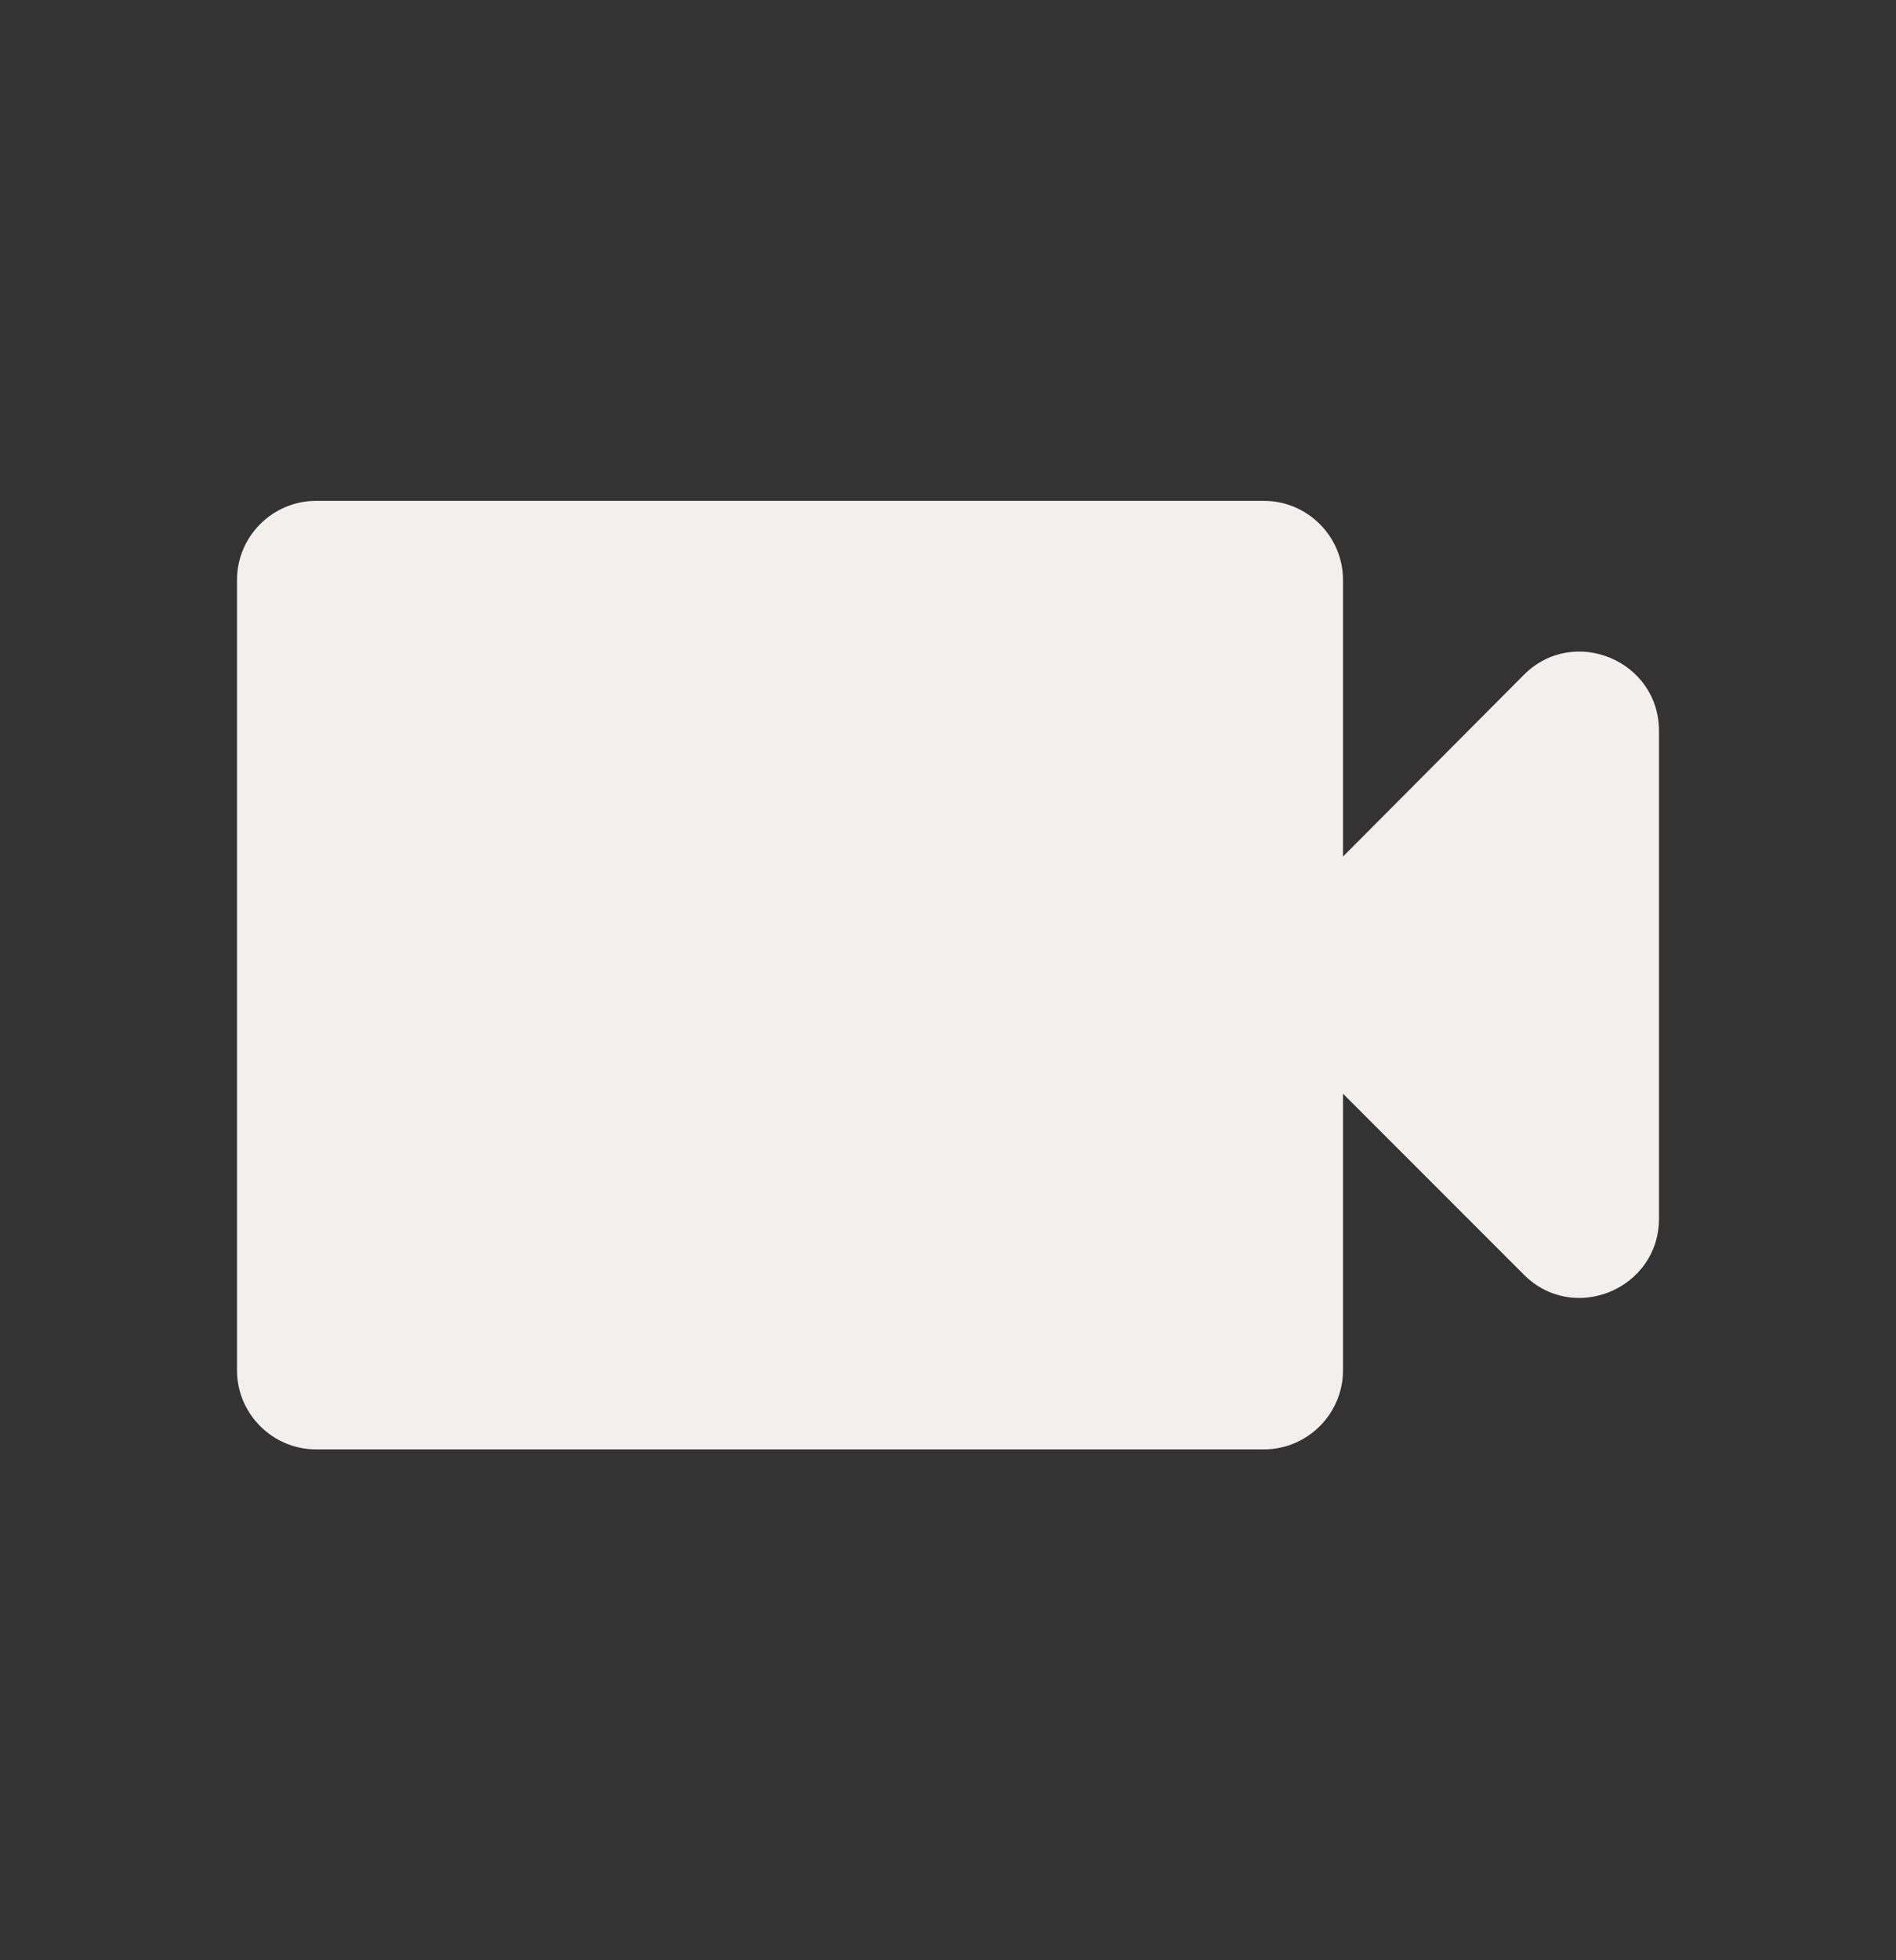 <svg width="30" height="31" viewBox="0 0 30 31" fill="none" xmlns="http://www.w3.org/2000/svg">
<rect x="0" y="0" width="30" height="31" fill="#333333" stroke="none"/>
<path d="M21.25 13.546V9.171C21.25 8.484 20.688 7.921 20 7.921H5C4.312 7.921 3.75 8.484 3.75 9.171V21.671C3.75 22.358 4.312 22.921 5 22.921H20C20.688 22.921 21.25 22.358 21.25 21.671V17.296L24.113 20.159C24.9 20.946 26.25 20.384 26.25 19.271V11.559C26.25 10.446 24.9 9.884 24.113 10.671L21.25 13.546Z" fill="#F3EFEC"/>
</svg>
